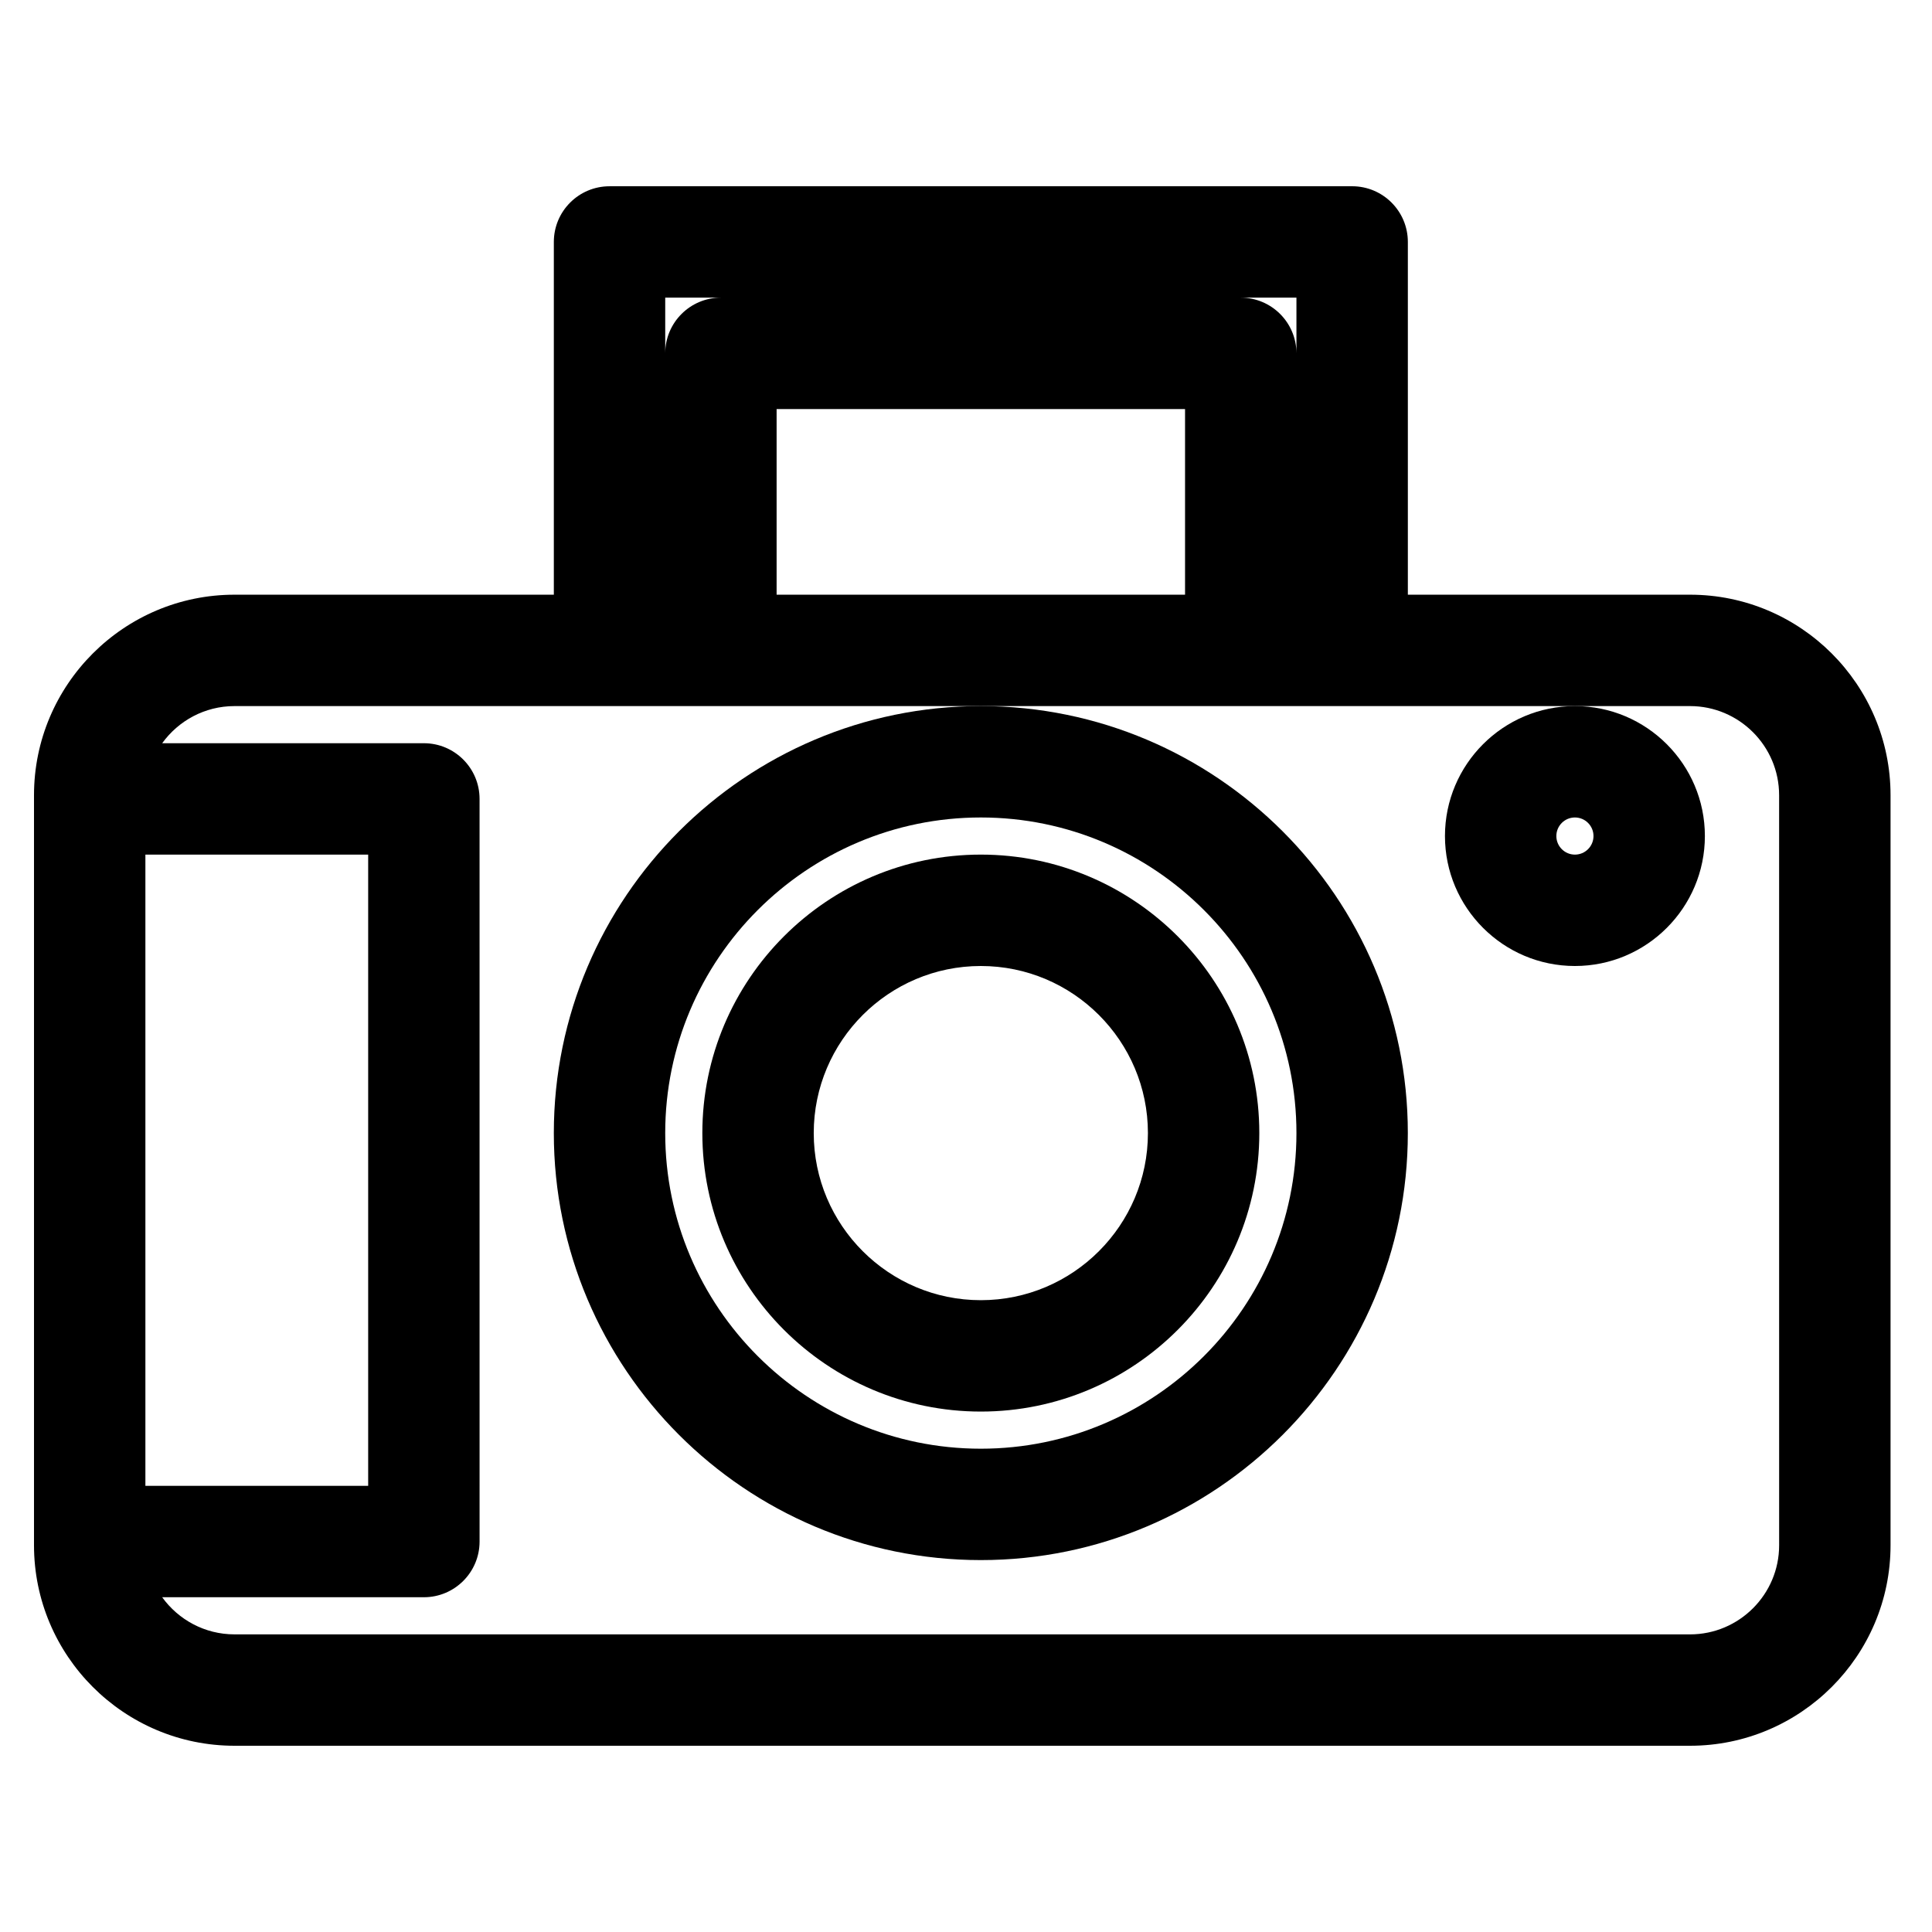 <?xml version="1.0" encoding="UTF-8"?>
<!-- Uploaded to: SVG Repo, www.svgrepo.com, Generator: SVG Repo Mixer Tools -->
<svg fill="#000000" width="800px" height="800px" version="1.1" viewBox="144 144 512 512" xmlns="http://www.w3.org/2000/svg">
 <g>
  <path d="m591.88 301.6h-74.785v-93.48c0-8.152-6.609-14.762-14.762-14.762l-196.8 0.004c-8.152 0-14.762 6.609-14.762 14.762v93.48l-84.625-0.004c-29.301 0-53.137 23.836-53.137 53.137v198.77c0 29.297 23.836 53.137 53.137 53.137h385.73c29.297 0 53.137-23.836 53.137-53.137v-198.77c0-29.301-23.836-53.137-53.137-53.137zm-242.07-49.199h108.24v49.199h-108.24zm137.76-29.52v14.762c0-8.152-6.609-14.762-14.762-14.762zm-152.52 0c-8.145 0-14.75 6.598-14.758 14.742v-14.742zm-93.48 147.6v167.28h-59.039v-167.28zm373.92 183.03c0 13.02-10.594 23.617-23.617 23.617l-385.73-0.004c-7.883 0-14.871-3.887-19.164-9.84h69.352c8.152 0 14.762-6.609 14.762-14.762l-0.004-196.8c0-8.152-6.609-14.762-14.762-14.762h-69.344c4.293-5.953 11.281-9.84 19.164-9.84h385.72c13.02 0 23.617 10.594 23.617 23.617z"/>
  <path d="m290.77 444.28c0 62.398 50.766 113.16 113.16 113.16 62.398 0 113.16-50.766 113.16-113.16 0-62.398-50.766-113.16-113.16-113.16-62.395 0-113.16 50.766-113.16 113.16zm113.16-83.641c46.121 0 83.641 37.52 83.641 83.641s-37.52 83.641-83.641 83.641-83.641-37.52-83.641-83.641c0-46.117 37.523-83.641 83.641-83.641z"/>
  <path d="m403.93 518.08c40.695 0 73.801-33.105 73.801-73.801 0-40.695-33.105-73.801-73.801-73.801-40.695 0-73.801 33.105-73.801 73.801 0 40.695 33.109 73.801 73.801 73.801zm0-118.08c24.418 0 44.281 19.863 44.281 44.281s-19.863 44.281-44.281 44.281c-24.418 0-44.281-19.863-44.281-44.281 0.004-24.418 19.867-44.281 44.281-44.281z"/>
  <path d="m526.93 365.56c0 18.992 15.449 34.441 34.441 34.441s34.441-15.449 34.441-34.441c0-18.992-15.449-34.441-34.441-34.441s-34.441 15.449-34.441 34.441zm34.441-4.922c2.715 0 4.922 2.207 4.922 4.922s-2.207 4.922-4.922 4.922-4.922-2.207-4.922-4.922 2.207-4.922 4.922-4.922z"/>
 </g>
</svg>